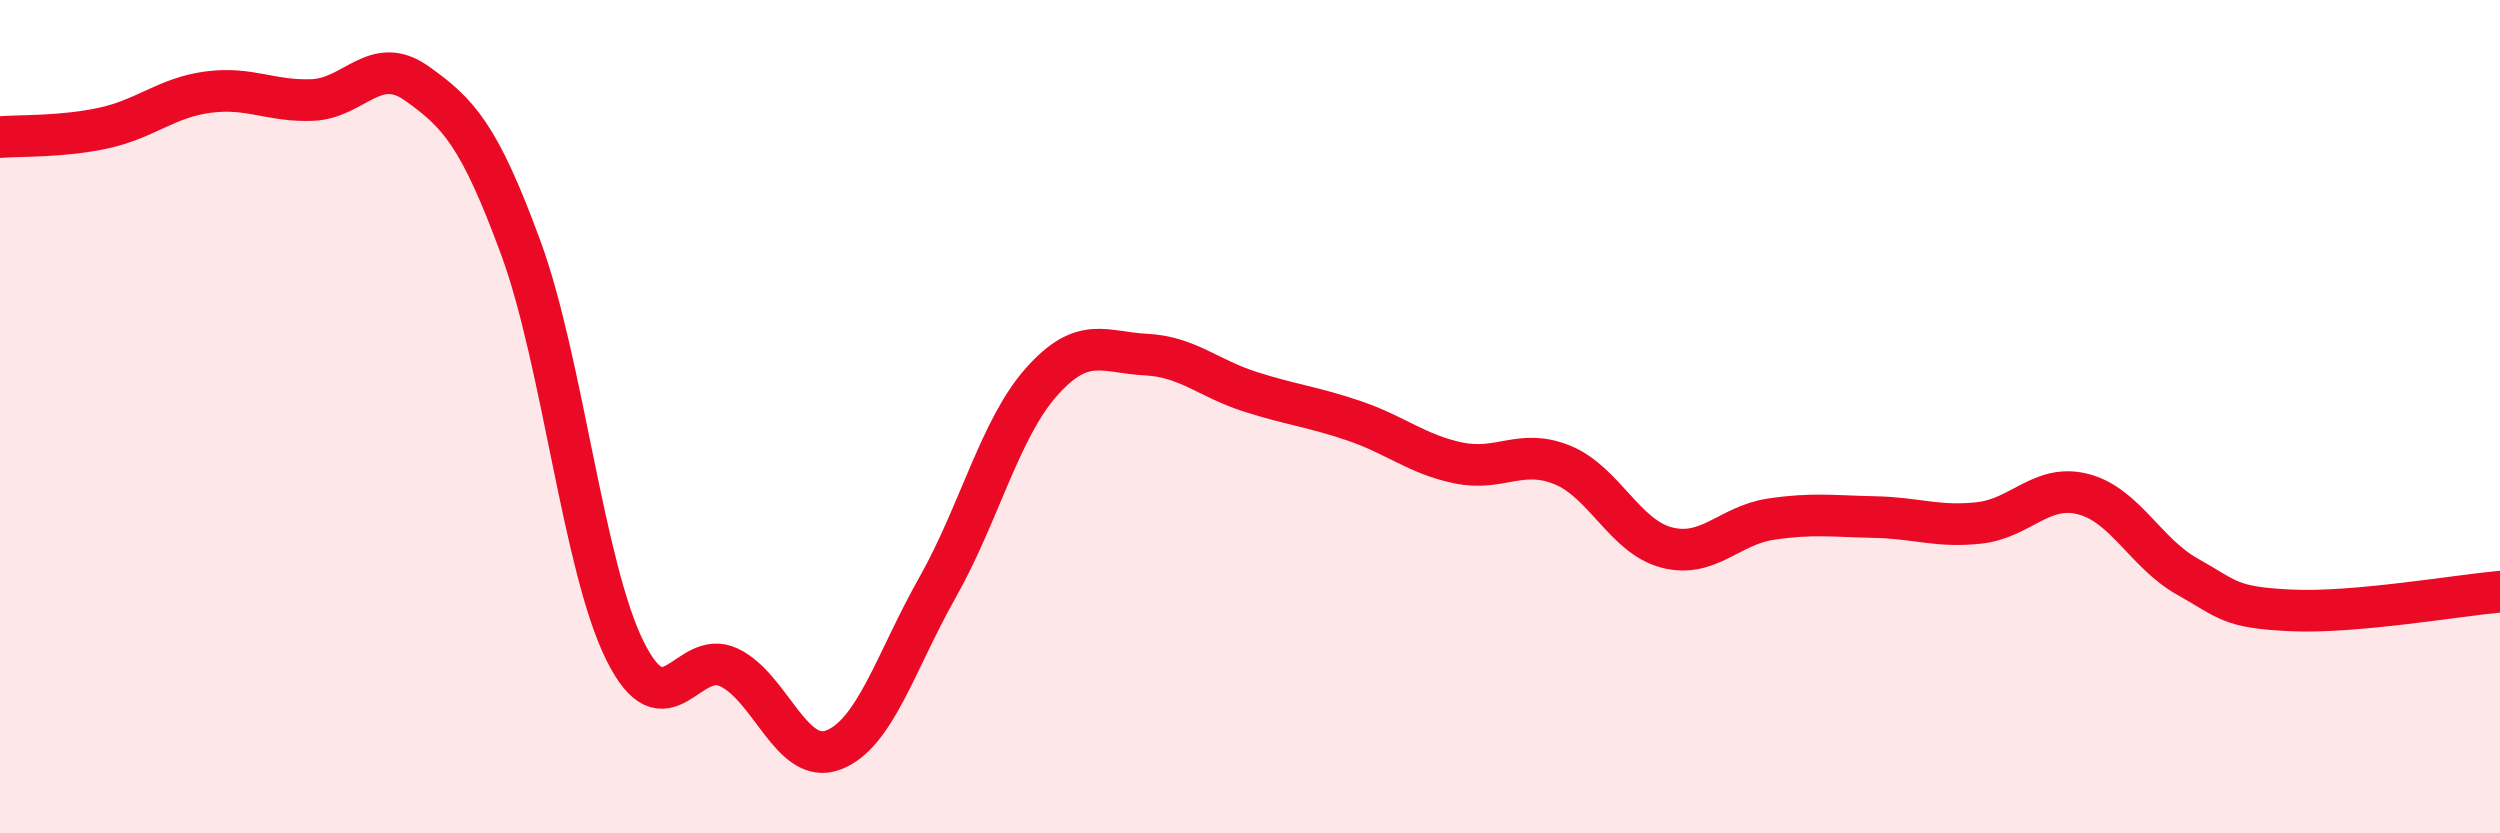 
    <svg width="60" height="20" viewBox="0 0 60 20" xmlns="http://www.w3.org/2000/svg">
      <path
        d="M 0,3.29 C 0.5,3.25 1.5,3.29 2.5,3.07 C 3.5,2.85 4,2.34 5,2.21 C 6,2.08 6.5,2.44 7.5,2.4 C 8.5,2.36 9,1.29 10,2 C 11,2.71 11.5,3.23 12.5,5.95 C 13.5,8.67 14,13.61 15,15.62 C 16,17.63 16.5,15.54 17.5,16.02 C 18.5,16.5 19,18.38 20,18 C 21,17.62 21.5,15.87 22.5,14.1 C 23.5,12.33 24,10.28 25,9.16 C 26,8.04 26.5,8.46 27.5,8.51 C 28.5,8.56 29,9.08 30,9.4 C 31,9.72 31.5,9.76 32.5,10.1 C 33.5,10.44 34,10.9 35,11.11 C 36,11.32 36.5,10.75 37.5,11.16 C 38.5,11.57 39,12.88 40,13.14 C 41,13.4 41.5,12.61 42.5,12.46 C 43.5,12.31 44,12.39 45,12.41 C 46,12.43 46.5,12.66 47.5,12.55 C 48.5,12.44 49,11.6 50,11.86 C 51,12.12 51.5,13.28 52.5,13.84 C 53.5,14.4 53.5,14.58 55,14.65 C 56.5,14.72 59,14.29 60,14.2L60 20L0 20Z"
        fill="#EB0A25"
        opacity="0.1"
        stroke-linecap="round"
        stroke-linejoin="round"
      />
      <path
        d="M 0,3.29 C 0.5,3.25 1.5,3.29 2.5,3.07 C 3.5,2.85 4,2.34 5,2.21 C 6,2.08 6.5,2.44 7.5,2.4 C 8.5,2.36 9,1.29 10,2 C 11,2.71 11.5,3.23 12.5,5.95 C 13.5,8.67 14,13.61 15,15.62 C 16,17.63 16.5,15.54 17.5,16.02 C 18.5,16.5 19,18.38 20,18 C 21,17.62 21.5,15.87 22.5,14.1 C 23.5,12.33 24,10.28 25,9.16 C 26,8.04 26.5,8.46 27.5,8.51 C 28.5,8.56 29,9.08 30,9.4 C 31,9.72 31.5,9.76 32.5,10.1 C 33.5,10.44 34,10.9 35,11.11 C 36,11.32 36.5,10.75 37.5,11.16 C 38.5,11.57 39,12.88 40,13.14 C 41,13.4 41.5,12.61 42.5,12.46 C 43.5,12.31 44,12.39 45,12.41 C 46,12.43 46.5,12.66 47.5,12.55 C 48.5,12.44 49,11.6 50,11.86 C 51,12.12 51.5,13.28 52.5,13.84 C 53.5,14.4 53.5,14.58 55,14.65 C 56.5,14.72 59,14.29 60,14.2"
        stroke="#EB0A25"
        stroke-width="1"
        fill="none"
        stroke-linecap="round"
        stroke-linejoin="round"
      />
    </svg>
  